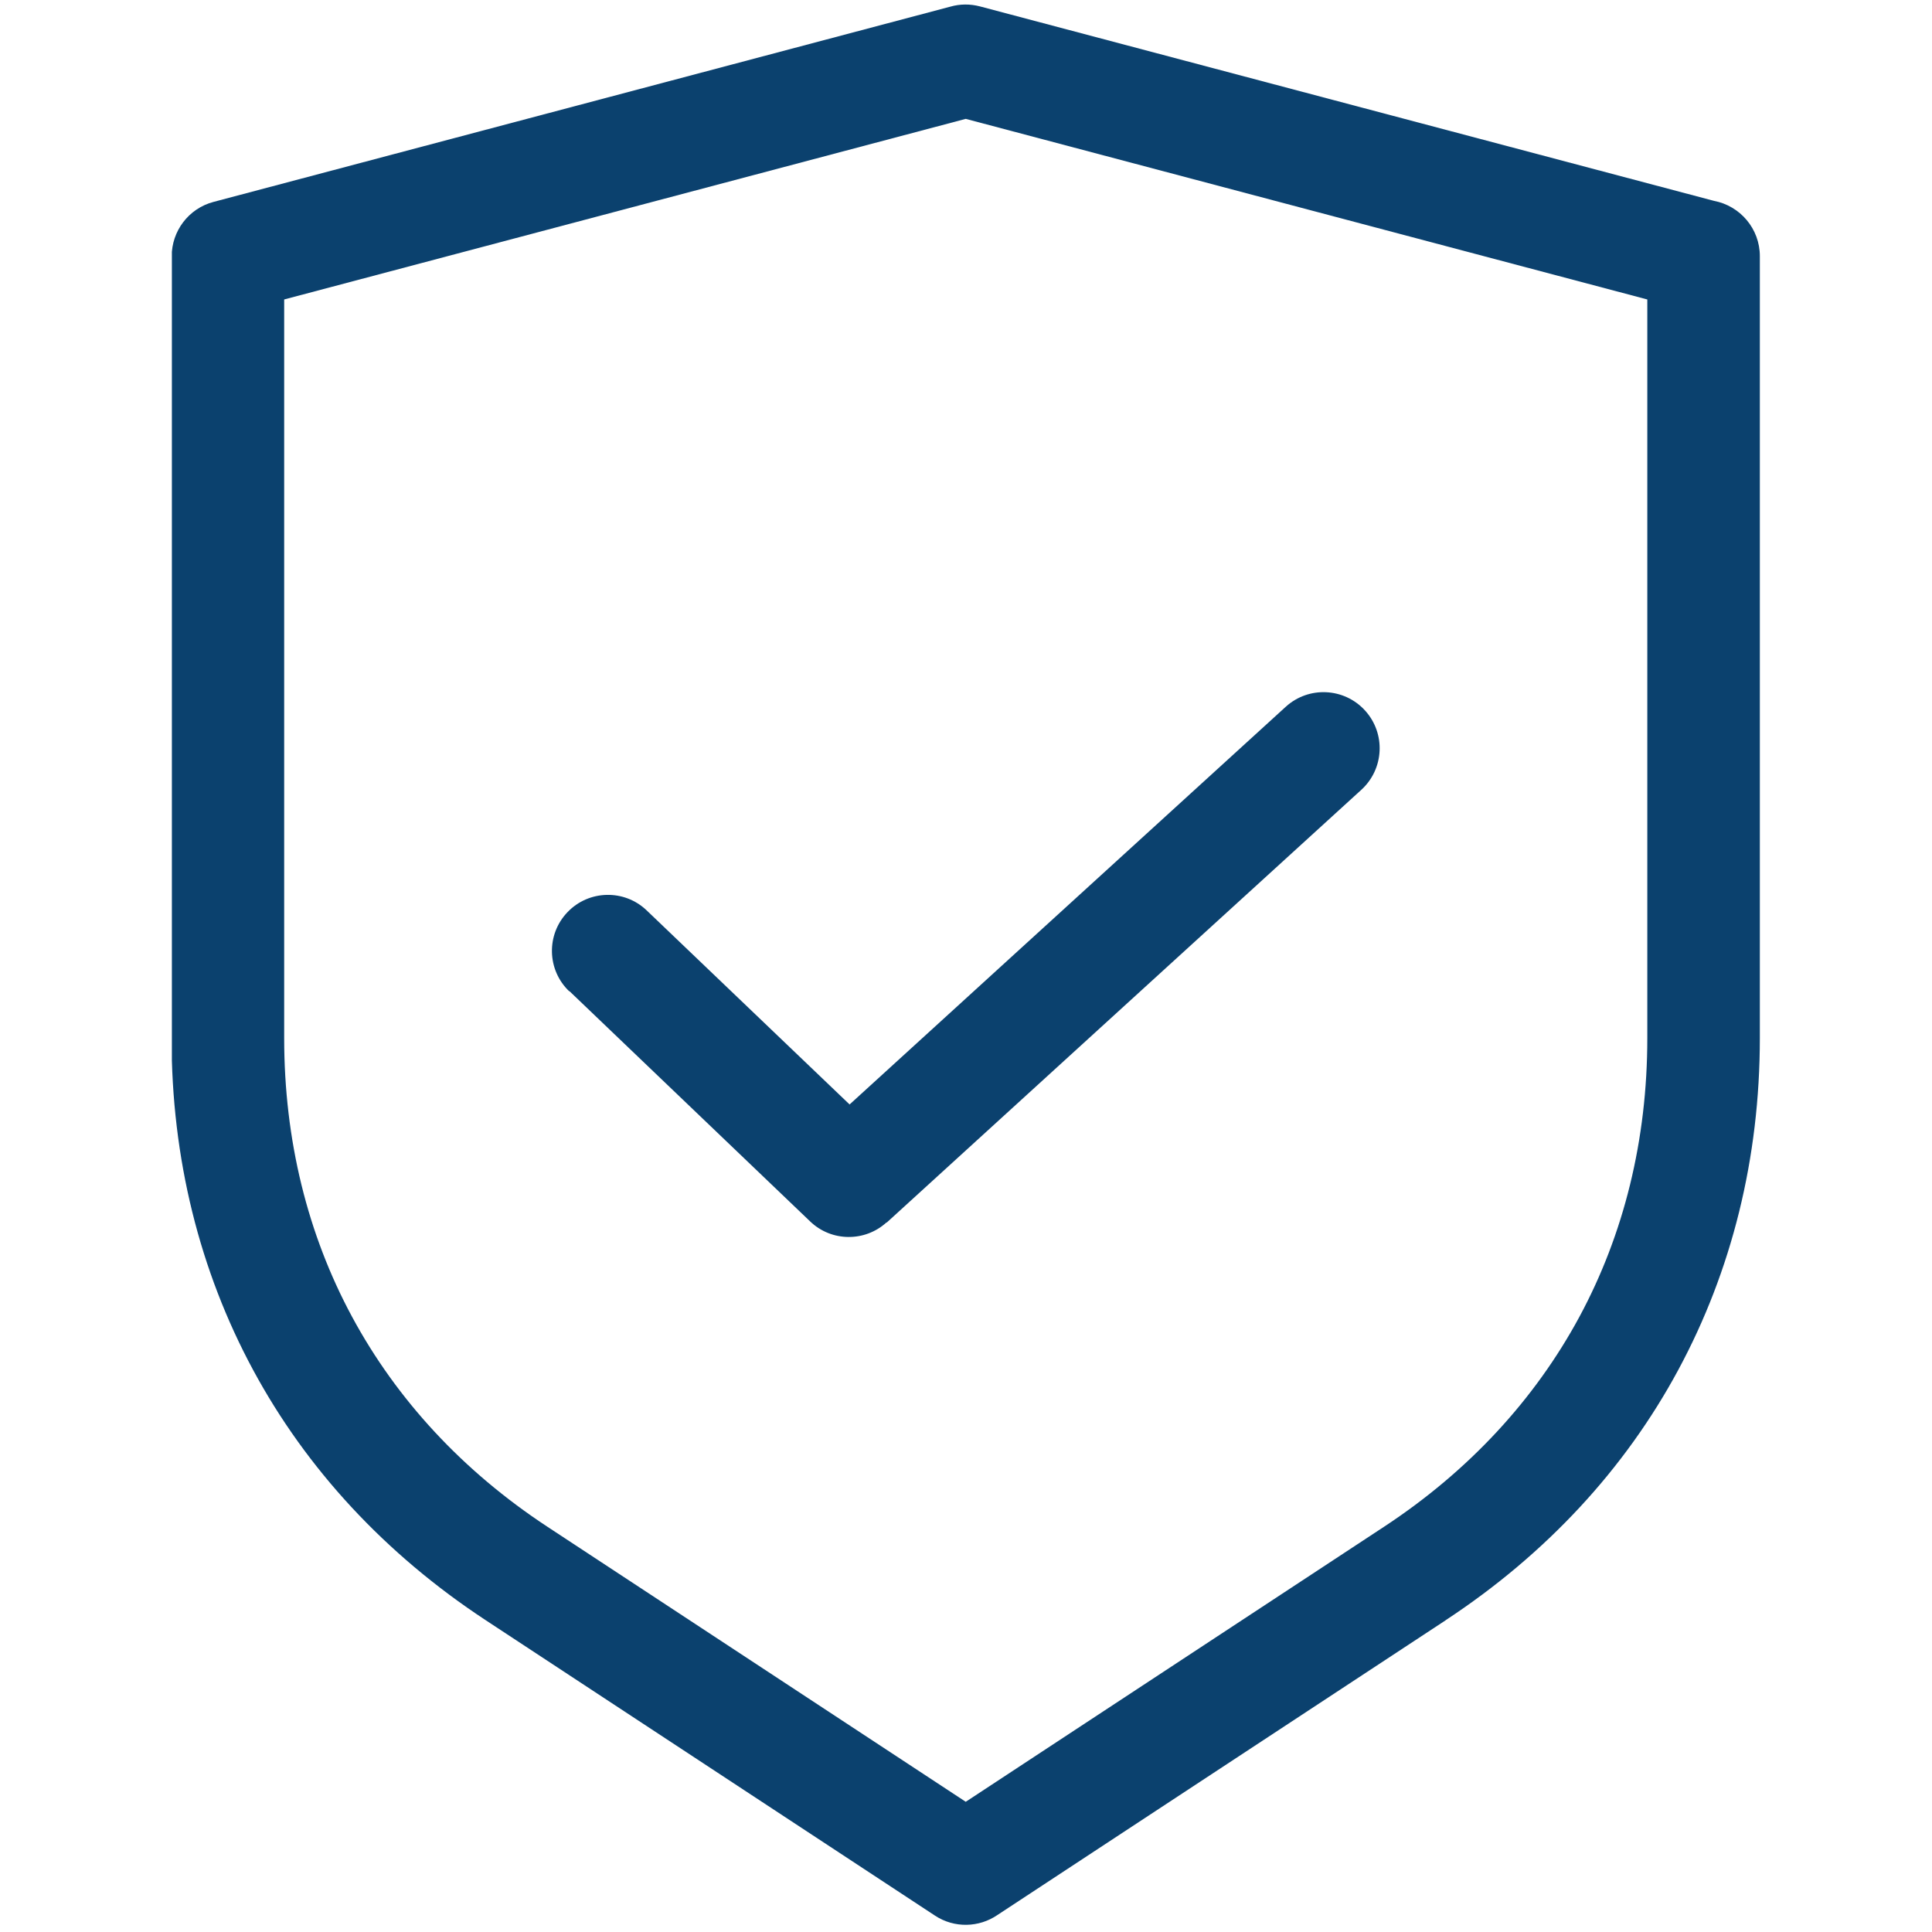 <svg xmlns="http://www.w3.org/2000/svg" xmlns:xlink="http://www.w3.org/1999/xlink" width="300" zoomAndPan="magnify" viewBox="0 0 224.88 225" height="300" preserveAspectRatio="xMidYMid meet" version="1.0"><defs><clipPath id="525797931f"><path d="M 19.957 0.059 L 205 0.059 L 205 224.938 L 19.957 224.938 Z M 19.957 0.059 " clip-rule="nonzero"/></clipPath></defs><g clip-path="url(#525797931f)"><path fill="#0b416e" d="M 112.41 209.836 L 161.125 177.805 C 171 171.312 178.676 162.988 183.879 153.352 C 189.059 143.734 191.785 132.758 191.785 120.898 L 191.785 34.875 L 112.41 13.844 L 33.035 34.875 L 33.035 120.898 C 33.035 132.758 35.758 143.746 40.941 153.352 C 46.141 162.988 53.816 171.312 63.691 177.805 Z M 66.23 115.445 C 63.629 112.961 63.535 108.832 66.031 106.23 C 68.516 103.629 72.648 103.535 75.246 106.02 L 98.883 128.625 L 149.676 82.312 C 152.348 79.879 156.48 80.078 158.91 82.742 C 161.344 85.418 161.145 89.547 158.48 91.98 L 103.203 142.383 L 103.18 142.363 C 100.676 144.648 96.773 144.637 94.289 142.246 L 66.242 115.414 Z M 168.285 188.707 L 116.09 223.027 C 113.973 224.473 111.098 224.59 108.824 223.09 L 56.52 188.699 C 44.766 180.969 35.625 171.051 29.414 159.539 C 23.188 147.992 19.918 134.906 19.918 120.887 L 19.918 29.832 L 19.938 29.832 C 19.938 26.938 21.875 24.285 24.812 23.512 L 110.648 0.766 C 111.727 0.461 112.902 0.441 114.066 0.746 L 199.562 23.395 C 202.594 23.973 204.891 26.633 204.891 29.832 L 204.891 120.887 C 204.891 134.906 201.617 147.992 195.391 159.539 C 189.184 171.051 180.039 180.969 168.285 188.699 Z M 168.285 188.707 " fill-opacity="1" fill-rule="nonzero"/></g></svg>